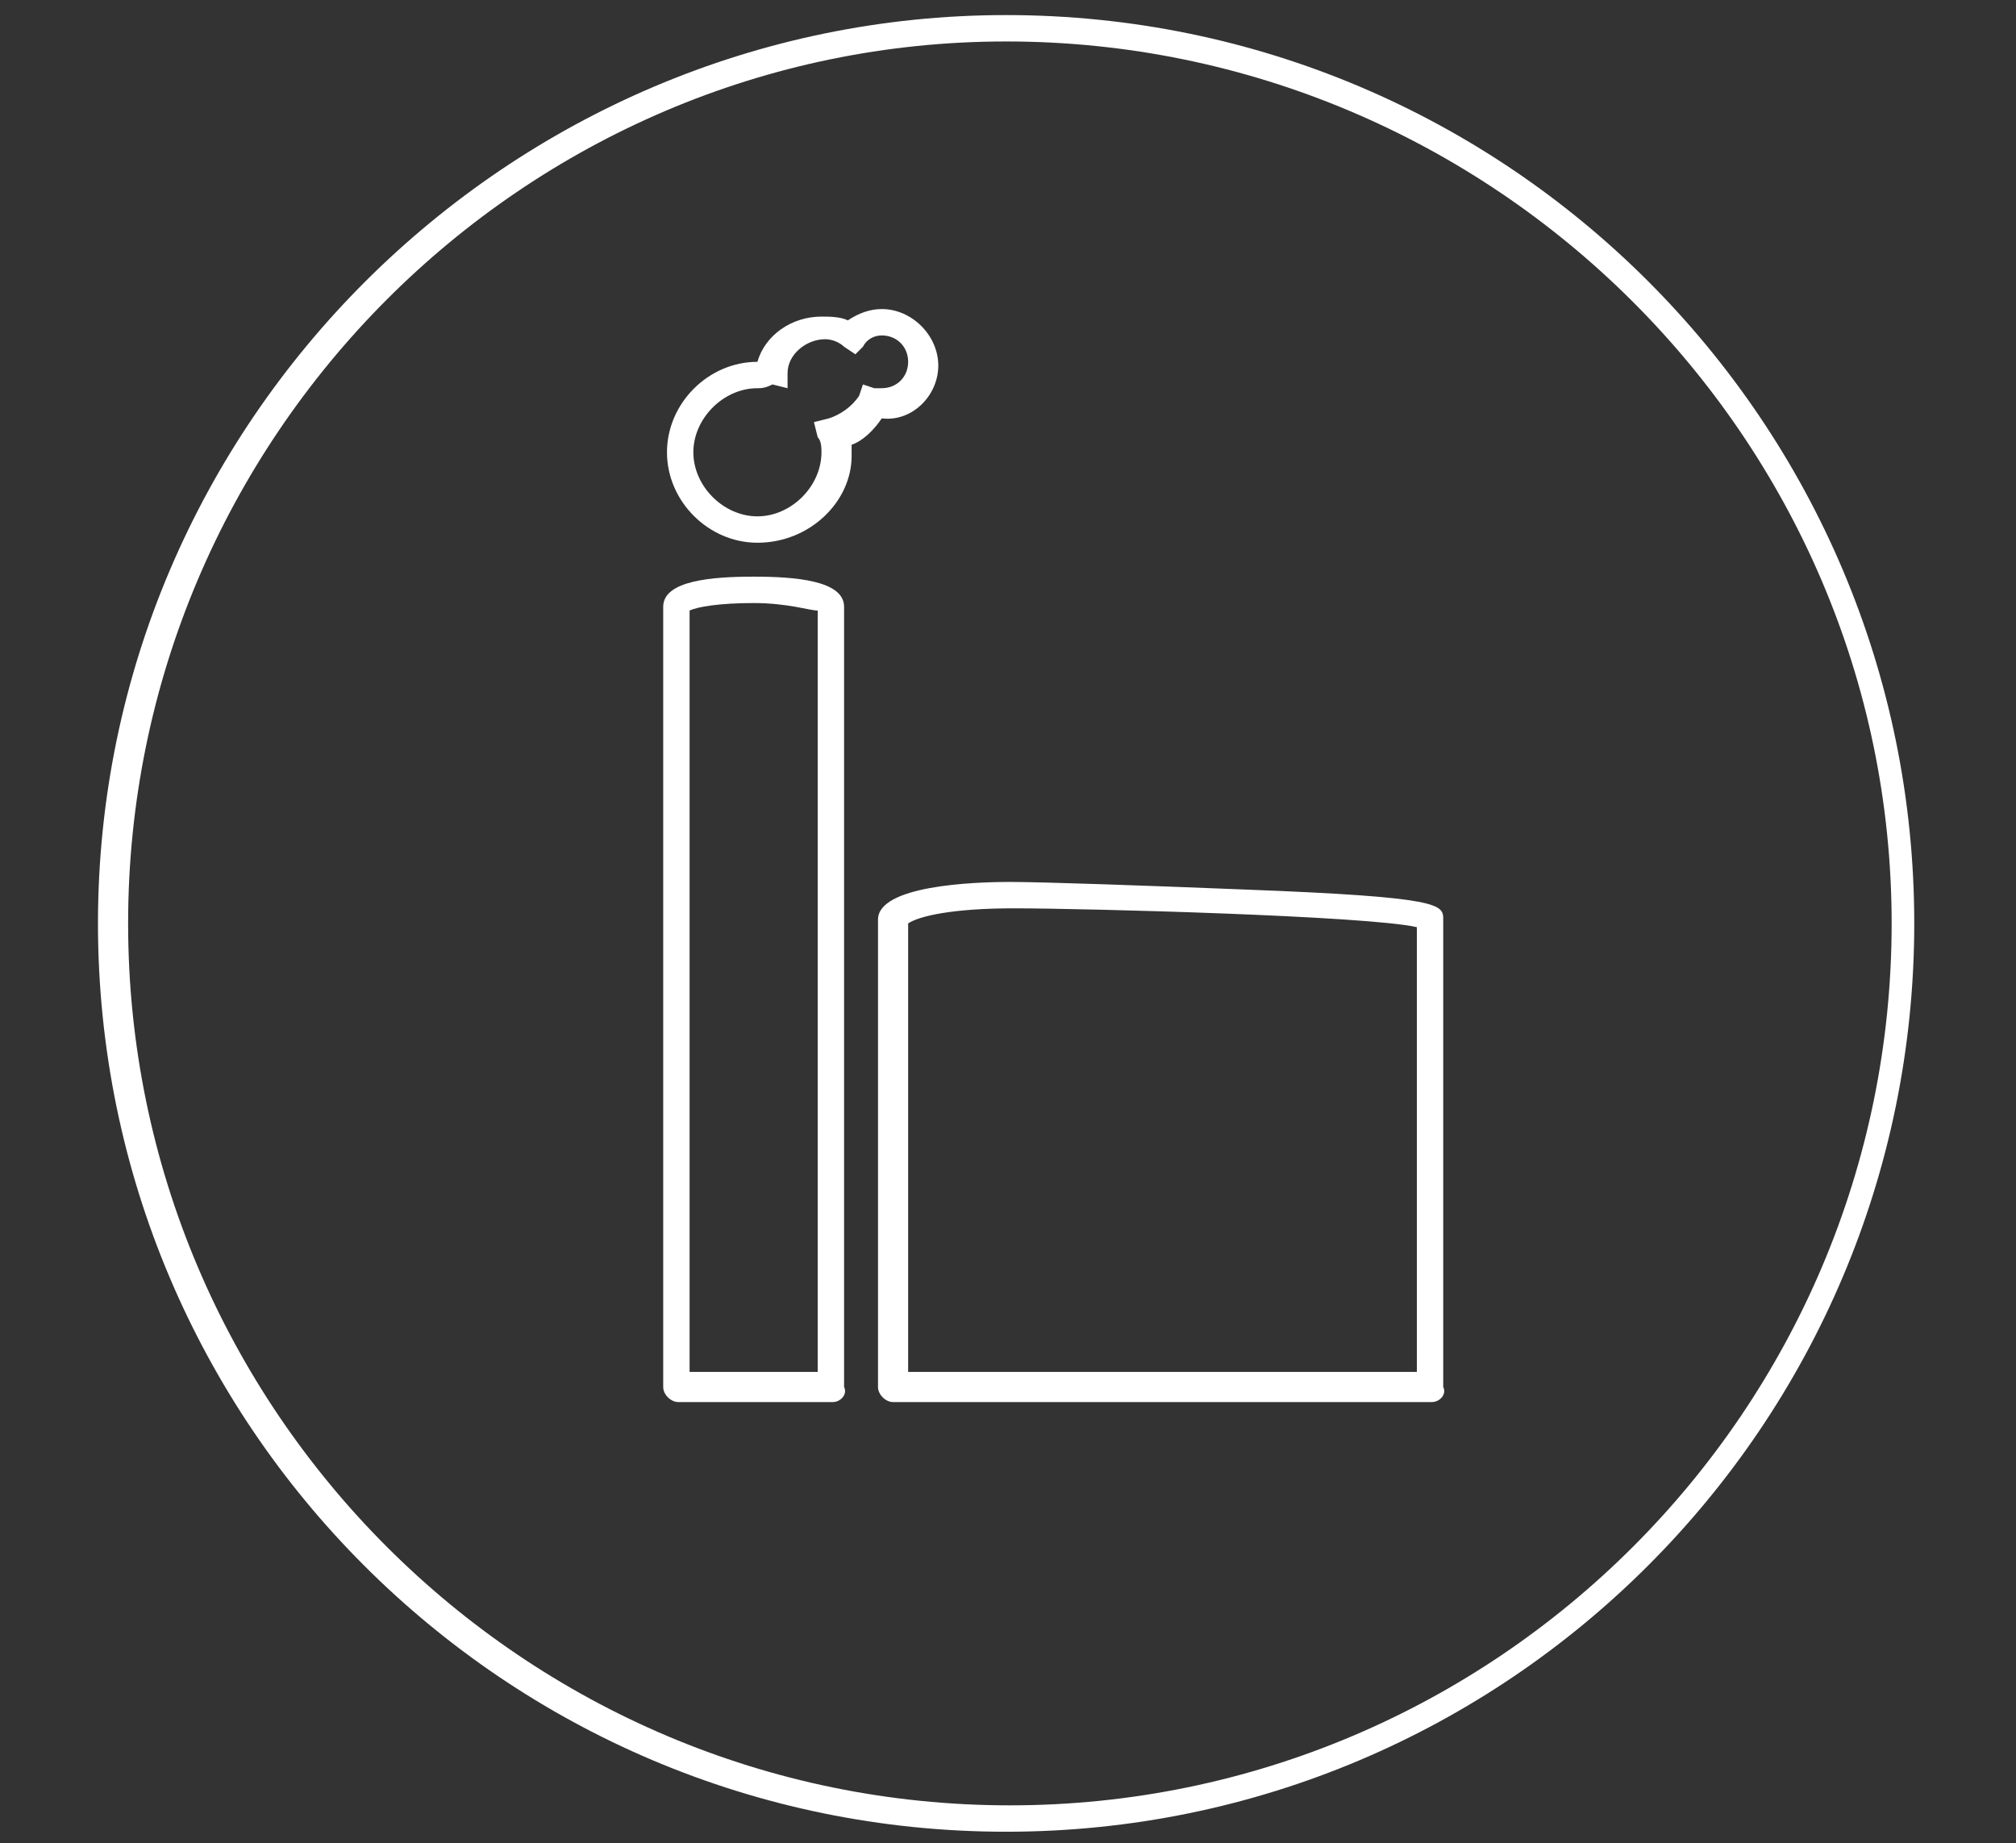 <?xml version="1.0" encoding="utf-8"?>
<!-- Generator: Adobe Illustrator 21.1.0, SVG Export Plug-In . SVG Version: 6.00 Build 0)  -->
<svg version="1.1" xmlns="http://www.w3.org/2000/svg" xmlns:xlink="http://www.w3.org/1999/xlink" x="0px" y="0px"
	 viewBox="0 0 53.5 48.9" style="enable-background:new 0 0 53.5 48.9;" xml:space="preserve">
<rect x="0" y="0" width="53.5" height="48.9" fill="#333333" stroke="none"/>
<style type="text/css">
	.st0{fill:#FFFFFF;}
</style>
<g id="Capa_1">
</g>
<g id="Layer_1">
	<g>
		<g>
			<path class="st0" d="M26.7,48.6c-13.3,0-24.1-10.8-24.1-24.1S13.5,0.4,26.7,0.4c13.3,0,24.1,10.8,24.1,24.1S40,48.6,26.7,48.6z
				 M26.7,1.1C13.9,1.1,3.4,11.6,3.4,24.5s10.5,23.4,23.4,23.4c12.9,0,23.4-10.5,23.4-23.4S39.6,1.1,26.7,1.1z"/>
		</g>
		<g>
			<path class="st0" d="M38,37.2H23.7c-0.2,0-0.4-0.2-0.4-0.4V24.4c0-0.9,2.5-1,3.5-1c0.9,0,3.7,0.1,6.2,0.2
				c5.3,0.2,5.3,0.4,5.3,0.8v12.4C38.4,37,38.2,37.2,38,37.2z M24.1,36.4h13.5V24.6c-1.3-0.3-8.8-0.5-10.7-0.5
				c-1.6,0-2.5,0.2-2.8,0.4V36.4z M22.1,37.2h-4.1c-0.2,0-0.4-0.2-0.4-0.4V16.1c0-0.7,1.3-0.8,2.4-0.8c1.1,0,2.4,0.1,2.4,0.8v20.7
				C22.5,37,22.3,37.2,22.1,37.2z M18.3,36.4h3.4V16.2C21.5,16.2,20.9,16,20,16c-0.9,0-1.5,0.1-1.7,0.2V36.4z"/>
		</g>
		<g>
			<path class="st0" d="M20.1,14.4c-1.3,0-2.4-1.1-2.4-2.4c0-1.3,1.1-2.4,2.4-2.4c0,0,0,0,0,0c0.2-0.7,0.9-1.2,1.7-1.2
				c0.2,0,0.5,0,0.7,0.1c0.3-0.2,0.6-0.3,0.9-0.3c0.8,0,1.5,0.7,1.5,1.5c0,0.8-0.7,1.5-1.5,1.4c-0.2,0.3-0.5,0.6-0.8,0.7
				c0,0.1,0,0.2,0,0.3C22.6,13.3,21.5,14.4,20.1,14.4z M20.1,10.3c-0.9,0-1.7,0.8-1.7,1.7c0,0.9,0.8,1.7,1.7,1.7
				c0.9,0,1.7-0.8,1.7-1.7c0-0.1,0-0.3-0.1-0.4l-0.1-0.4l0.4-0.1c0.3-0.1,0.6-0.3,0.8-0.6l0.1-0.3l0.3,0.1c0.1,0,0.1,0,0.2,0
				c0.4,0,0.7-0.3,0.7-0.7c0-0.4-0.3-0.7-0.7-0.7c-0.2,0-0.4,0.1-0.5,0.3l-0.2,0.2l-0.3-0.2C22.3,9.1,22.1,9,21.9,9
				c-0.5,0-1,0.4-1,0.9l0,0.4l-0.4-0.1C20.3,10.3,20.2,10.3,20.1,10.3z"/>
		</g>
	</g>
</g>
<g id="Modo_de_aislamiento">
</g>
</svg>

